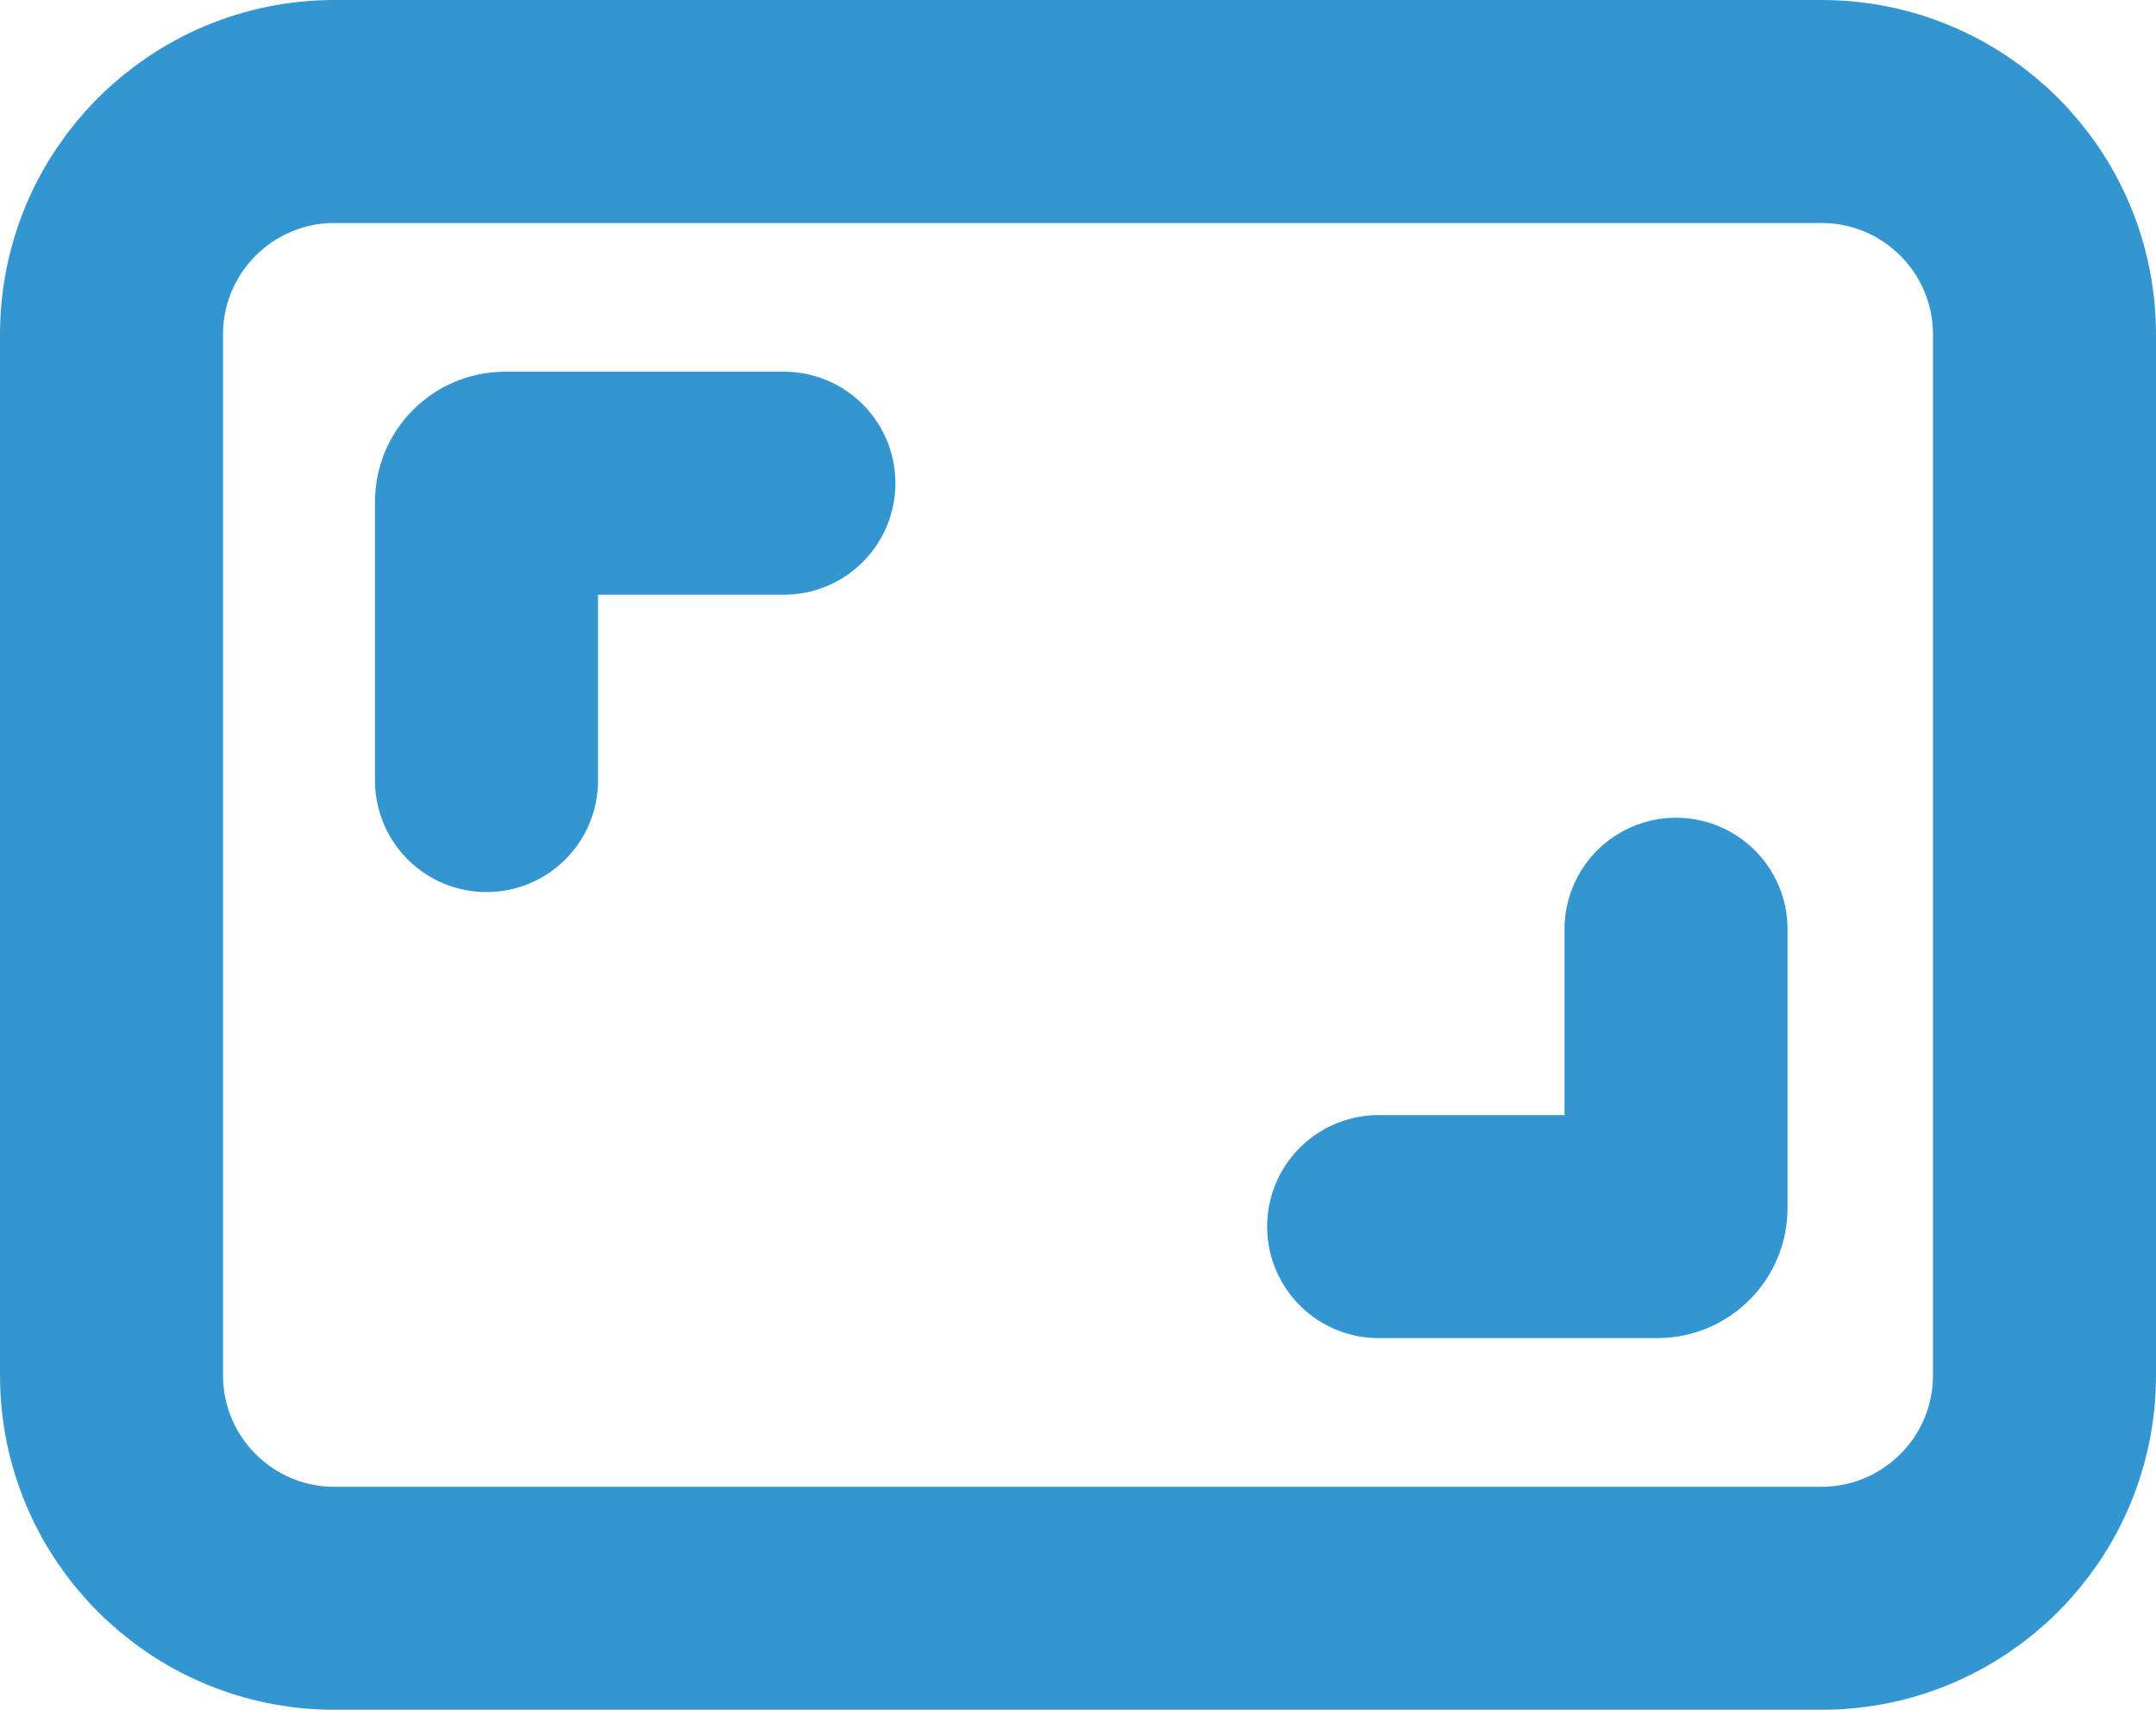 <?xml version="1.0" encoding="UTF-8"?>
<svg width="58px" height="46px" viewBox="0 0 58 46" version="1.1" xmlns="http://www.w3.org/2000/svg" xmlns:xlink="http://www.w3.org/1999/xlink">
    <title>aspect-ratio</title>
    <g id="Page-1" stroke="none" stroke-width="1" fill="none" fill-rule="evenodd">
        <g id="Projectors-101-Concept" transform="translate(-360, -2162)" stroke="#3496D1" stroke-width="6">
            <g id="aspect-ratio" transform="translate(363, 2165)">
                <path d="M6,0 L46,0 C49.314,-6.08718376e-16 52,2.686 52,6 L52,34 C52,37.314 49.314,40 46,40 L6,40 C2.686,40 4.05812251e-16,37.314 0,34 L0,6 C-4.05812251e-16,2.686 2.686,6.08718376e-16 6,0 Z" id="Rectangle" stroke-linecap="square"></path>
                <path d="M10.088,18 L10.088,14.138 L10.088,10.5 C10.088,10.224 10.312,10 10.588,10 L14.202,10 L14.202,10 L18.088,10" id="Path" stroke-linecap="round"></path>
                <path d="M34.088,30 L34.088,26.138 L34.088,22.5 C34.088,22.224 34.312,22 34.588,22 L38.202,22 L38.202,22 L42.088,22" id="Path" stroke-linecap="round" transform="translate(38.088, 26) scale(-1, -1) translate(-38.088, -26) "></path>
            </g>
        </g>
    </g>
</svg>